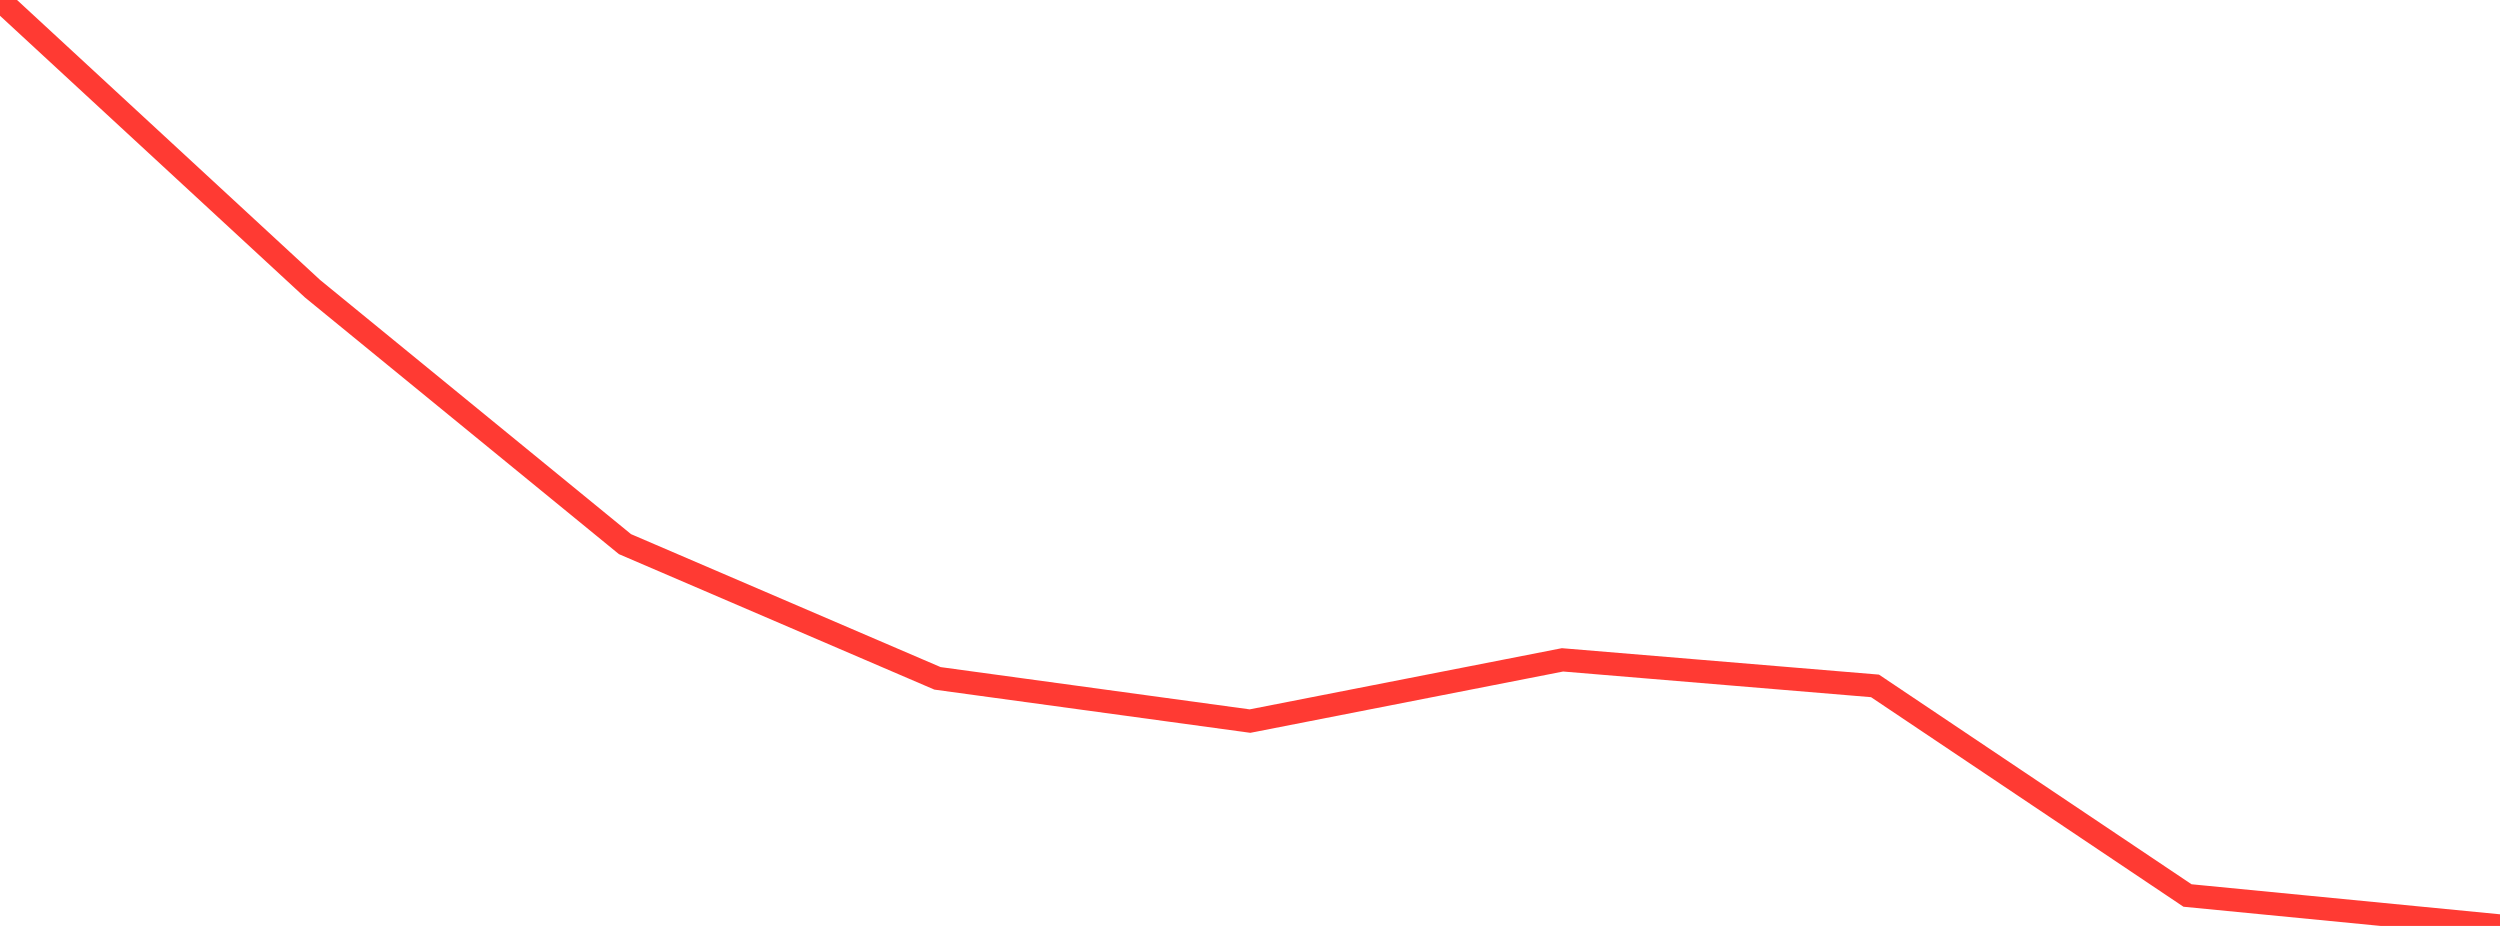 <?xml version="1.0" standalone="no"?>
<!DOCTYPE svg PUBLIC "-//W3C//DTD SVG 1.1//EN" "http://www.w3.org/Graphics/SVG/1.1/DTD/svg11.dtd">

<svg width="135" height="50" viewBox="0 0 135 50" preserveAspectRatio="none" 
  xmlns="http://www.w3.org/2000/svg"
  xmlns:xlink="http://www.w3.org/1999/xlink">


<polyline points="0.0, 0.0 16.875, 15.589 33.75, 29.384 50.625, 36.631 67.5, 38.939 84.375, 35.632 101.25, 37.038 118.125, 48.357 135.0, 50.0" fill="none" stroke="#ff3a33" stroke-width="1.25"/>

</svg>